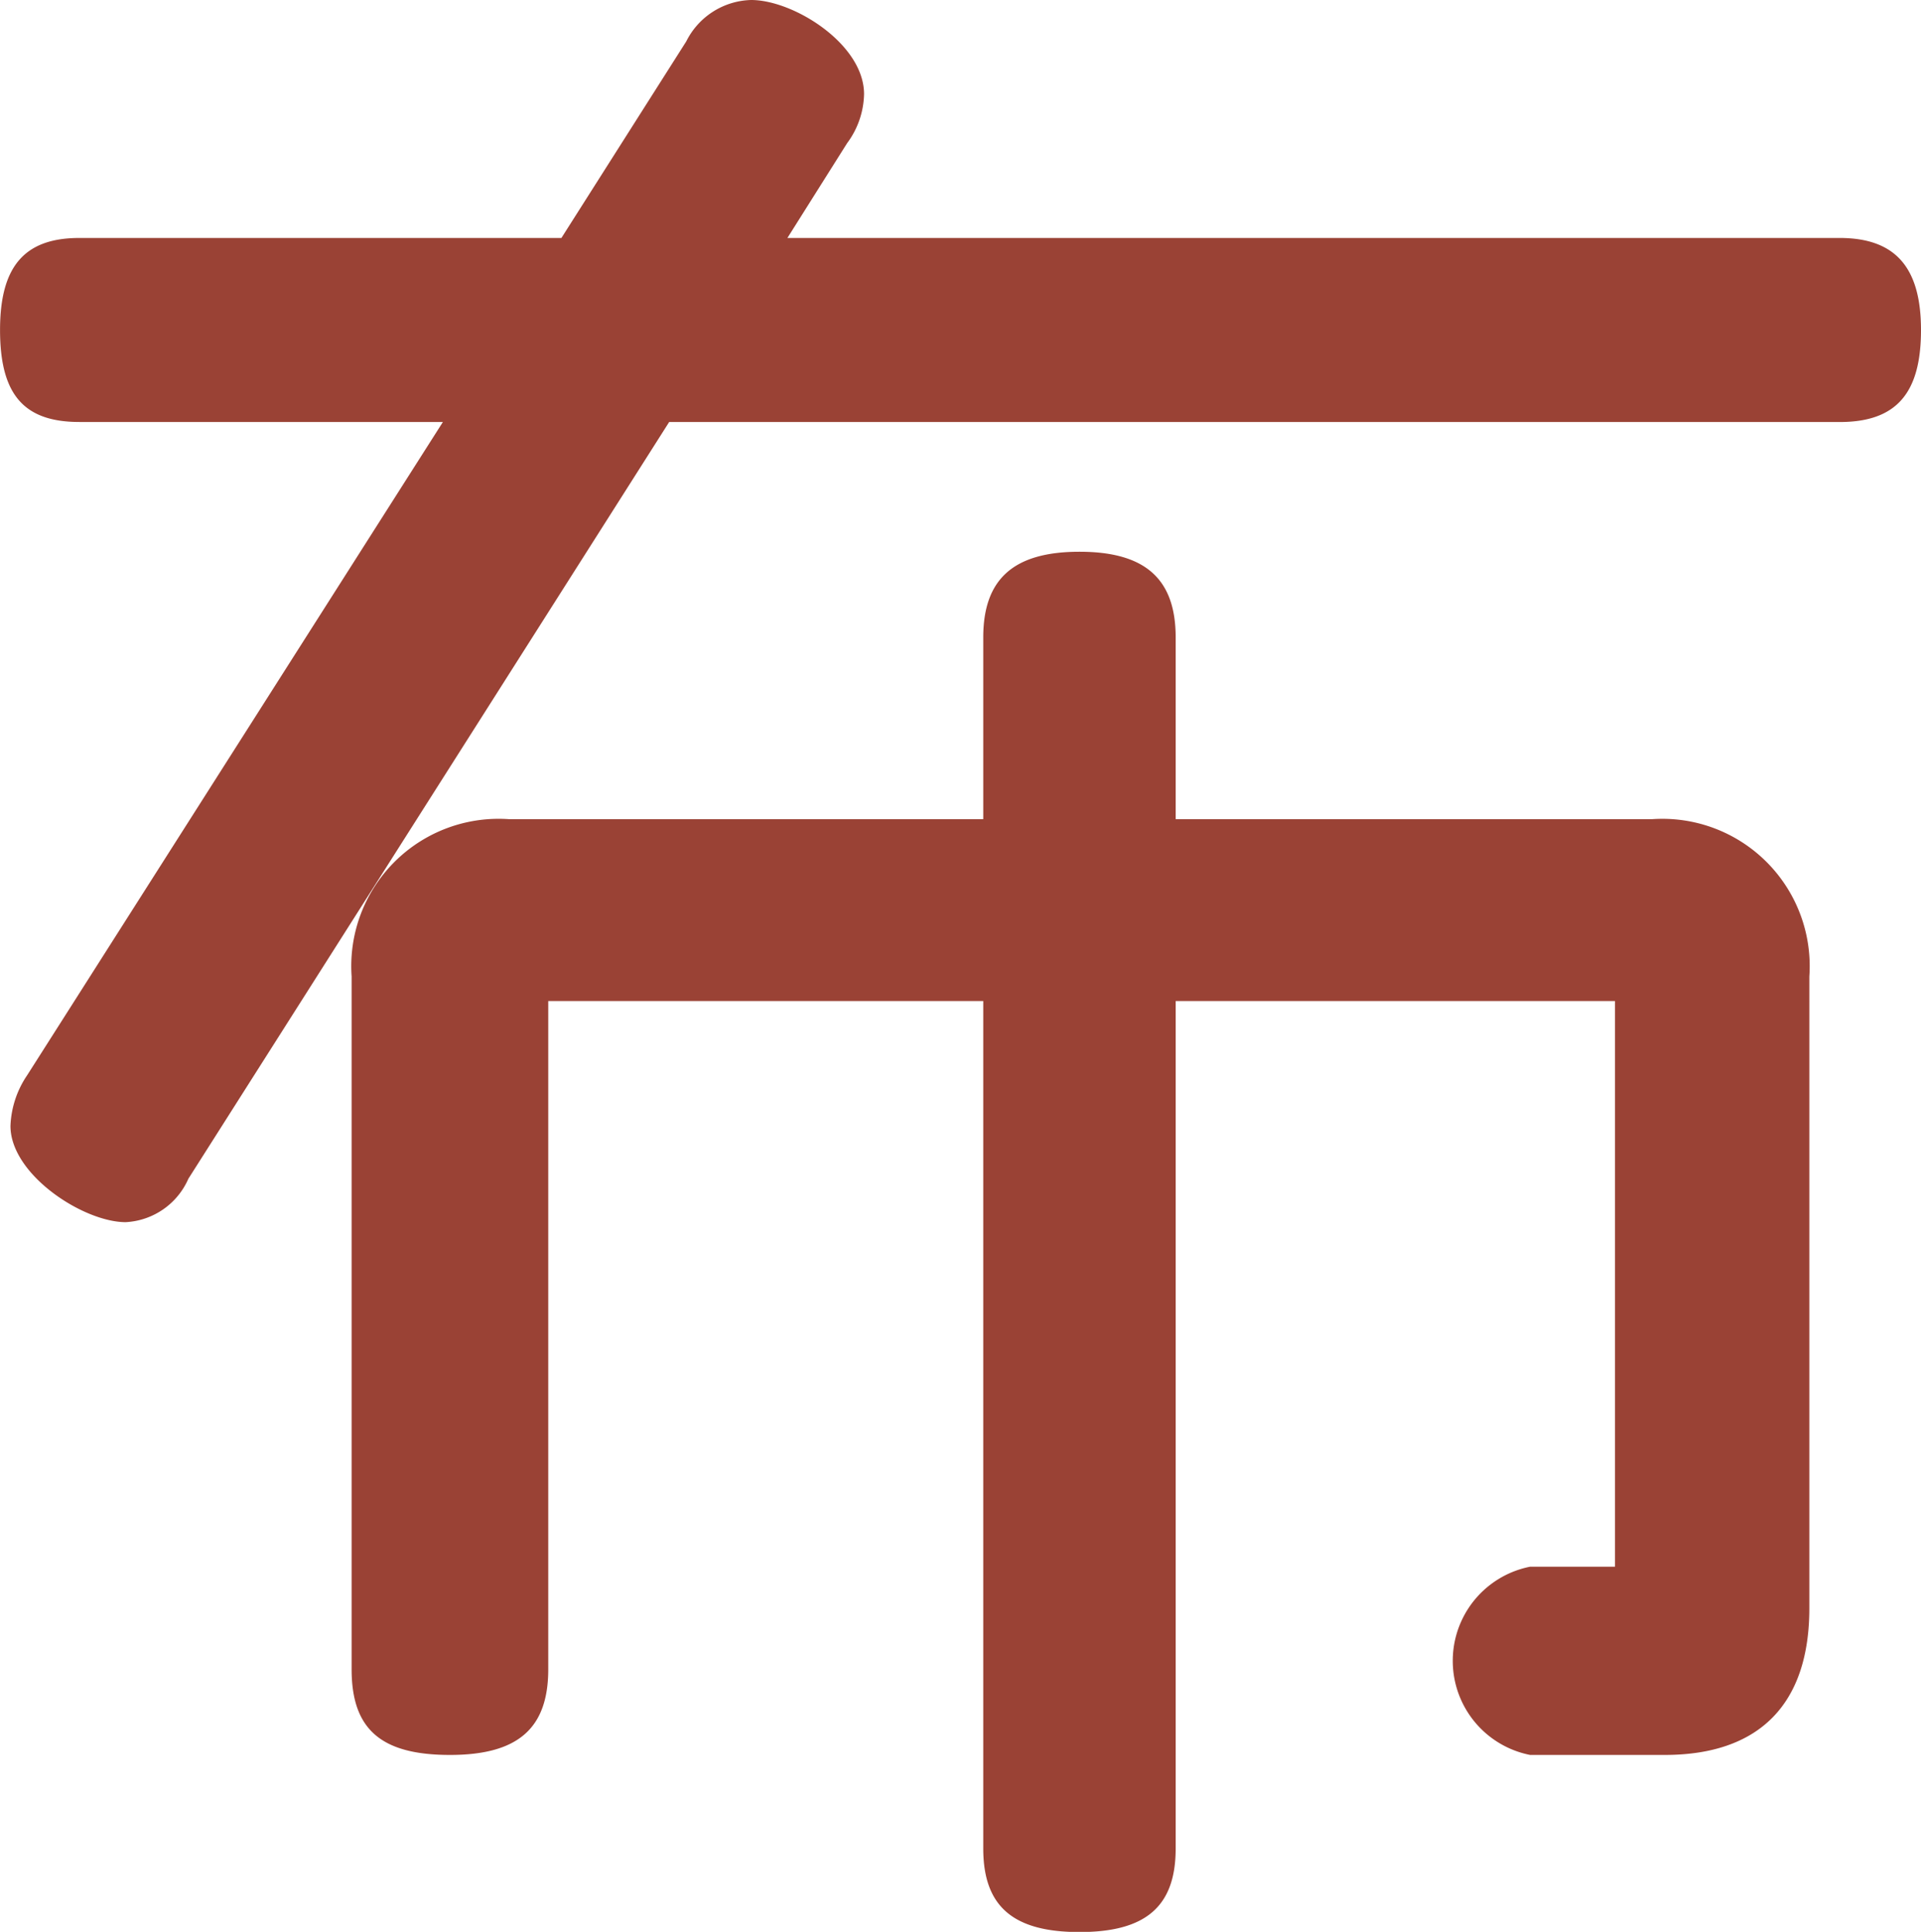 <svg xmlns="http://www.w3.org/2000/svg" width="44.236" height="44.48" viewBox="0 0 44.236 44.48">
  <g id="loading_07" transform="translate(-904.511 -410.139)">
    <path id="パス_169" data-name="パス 169" d="M942.557,429H931.584v-4.185c0-1.346-.7-1.972-2.215-1.972s-2.216.626-2.216,1.972V429H916.229a3.393,3.393,0,0,0-3.621,3.621v15.953c0,1.381.677,1.972,2.264,1.972,1.565,0,2.264-.609,2.264-1.972V433.188h10.017V452.7c0,1.33.683,1.924,2.216,1.924s2.215-.594,2.215-1.924V433.188H941.7v13.024h-1.955a2.209,2.209,0,0,0,0,4.334h3.1c2.179,0,3.331-1.169,3.331-3.379V432.621A3.393,3.393,0,0,0,942.557,429Z" fill="#9a4235"/>
    <path id="パス_170" data-name="パス 170" d="M946.872,415.618H922.643l1.375-2.182a1.958,1.958,0,0,0,.39-1.13c0-1.154-1.622-2.167-2.6-2.167a1.72,1.72,0,0,0-1.494.953l-2.875,4.526h-11.1c-1.263,0-1.827.653-1.827,2.118,0,1.485.546,2.119,1.827,2.119h8.371L905.134,434.9a2.221,2.221,0,0,0-.382,1.164c0,1.12,1.679,2.215,2.653,2.215a1.671,1.671,0,0,0,1.444-1l11.071-17.423h26.952c1.3,0,1.875-.653,1.875-2.119C948.747,416.291,948.152,415.618,946.872,415.618Z" fill="#9a4235"/>
  </g>
</svg>
